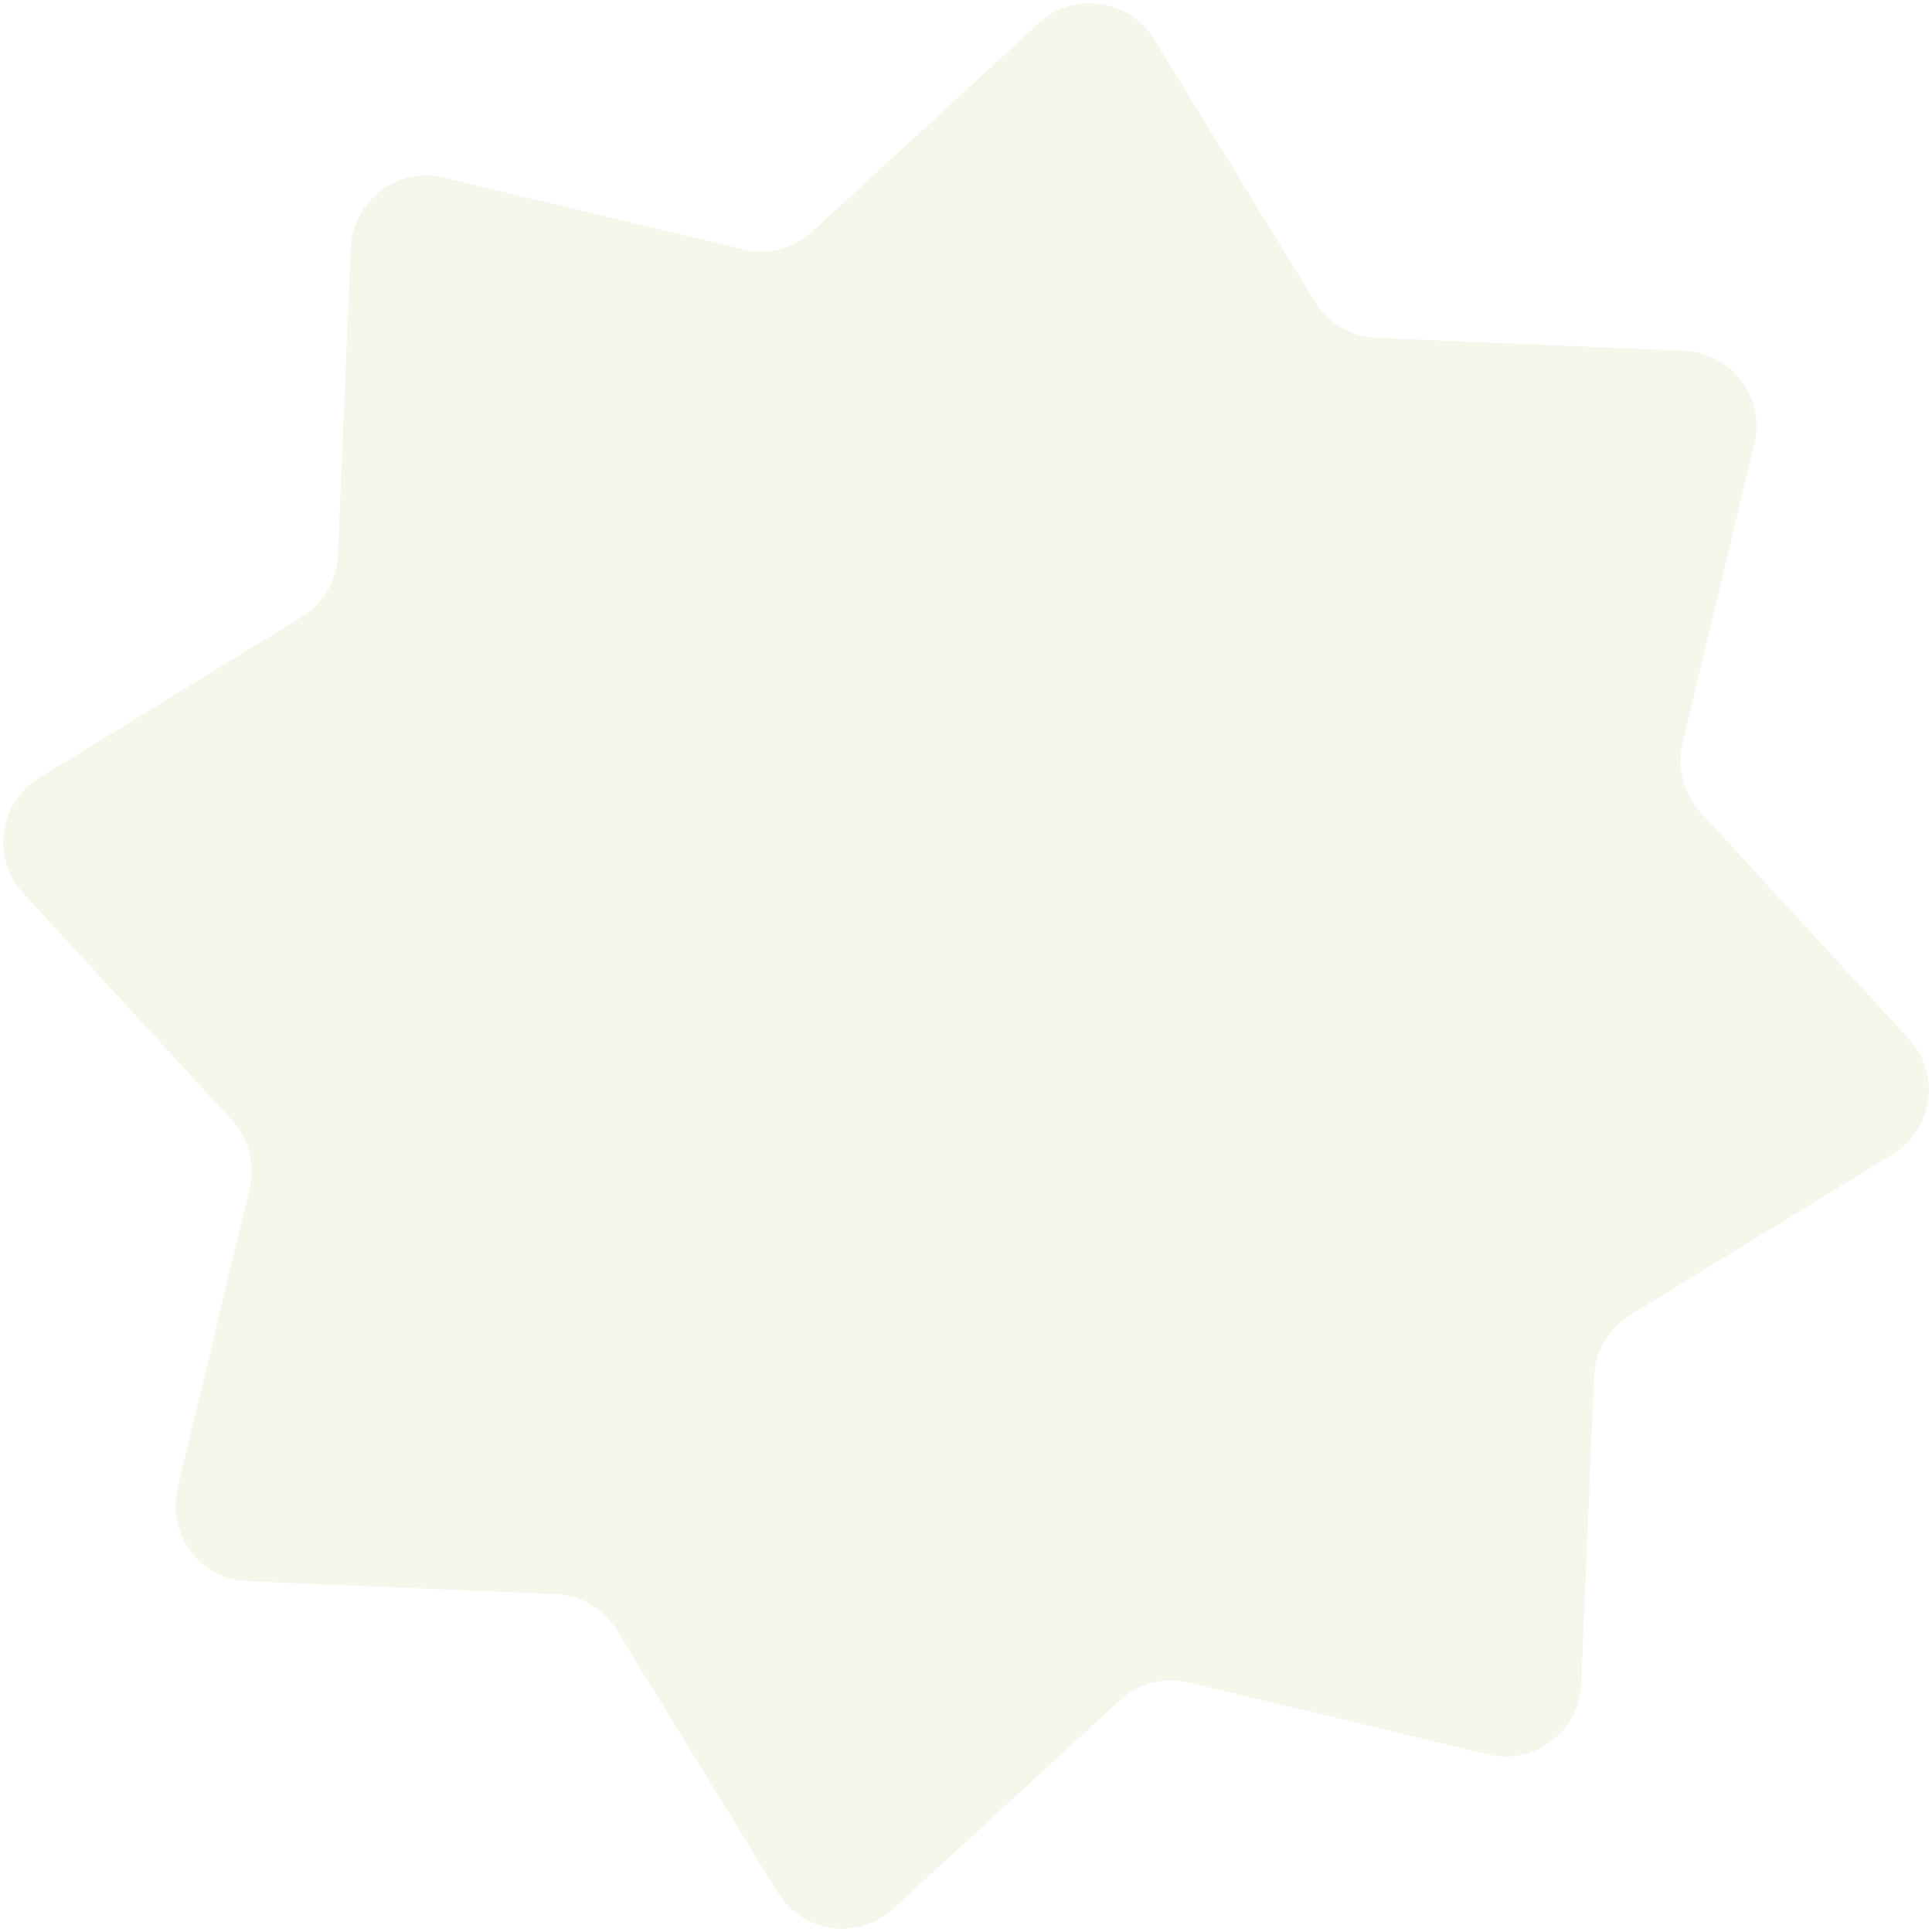 <?xml version="1.0" encoding="UTF-8"?> <svg xmlns="http://www.w3.org/2000/svg" width="516" height="516" viewBox="0 0 516 516" fill="none"><path opacity="0.1" d="M277.433 6.182C286.774 -2.407 301.633 -0.333 308.265 10.486L351.26 80.629C354.769 86.353 360.896 89.954 367.603 90.235L449.803 93.679C462.482 94.21 471.522 106.184 468.561 118.523L449.365 198.525C447.799 205.053 449.585 211.932 454.129 216.873L509.818 277.433C518.408 286.774 516.333 301.633 505.514 308.264L435.371 351.26C429.647 354.768 426.046 360.896 425.765 367.603L422.321 449.803C421.79 462.482 409.816 471.522 397.477 468.561L317.475 449.365C310.948 447.798 304.068 449.584 299.127 454.128L238.567 509.818C229.226 518.407 214.368 516.333 207.736 505.514L164.74 435.371C161.232 429.647 155.105 426.046 148.397 425.765L66.197 422.321C53.518 421.79 44.478 409.816 47.439 397.477L66.635 317.475C68.202 310.947 66.416 304.068 61.872 299.127L6.183 238.567C-2.407 229.226 -0.333 214.367 10.486 207.736L80.63 164.74C86.353 161.232 89.954 155.104 90.236 148.397L93.679 66.197C94.21 53.518 106.184 44.478 118.524 47.439L198.525 66.635C205.053 68.202 211.932 66.416 216.874 61.872L277.433 6.182Z" fill="#8CBC32"></path></svg> 